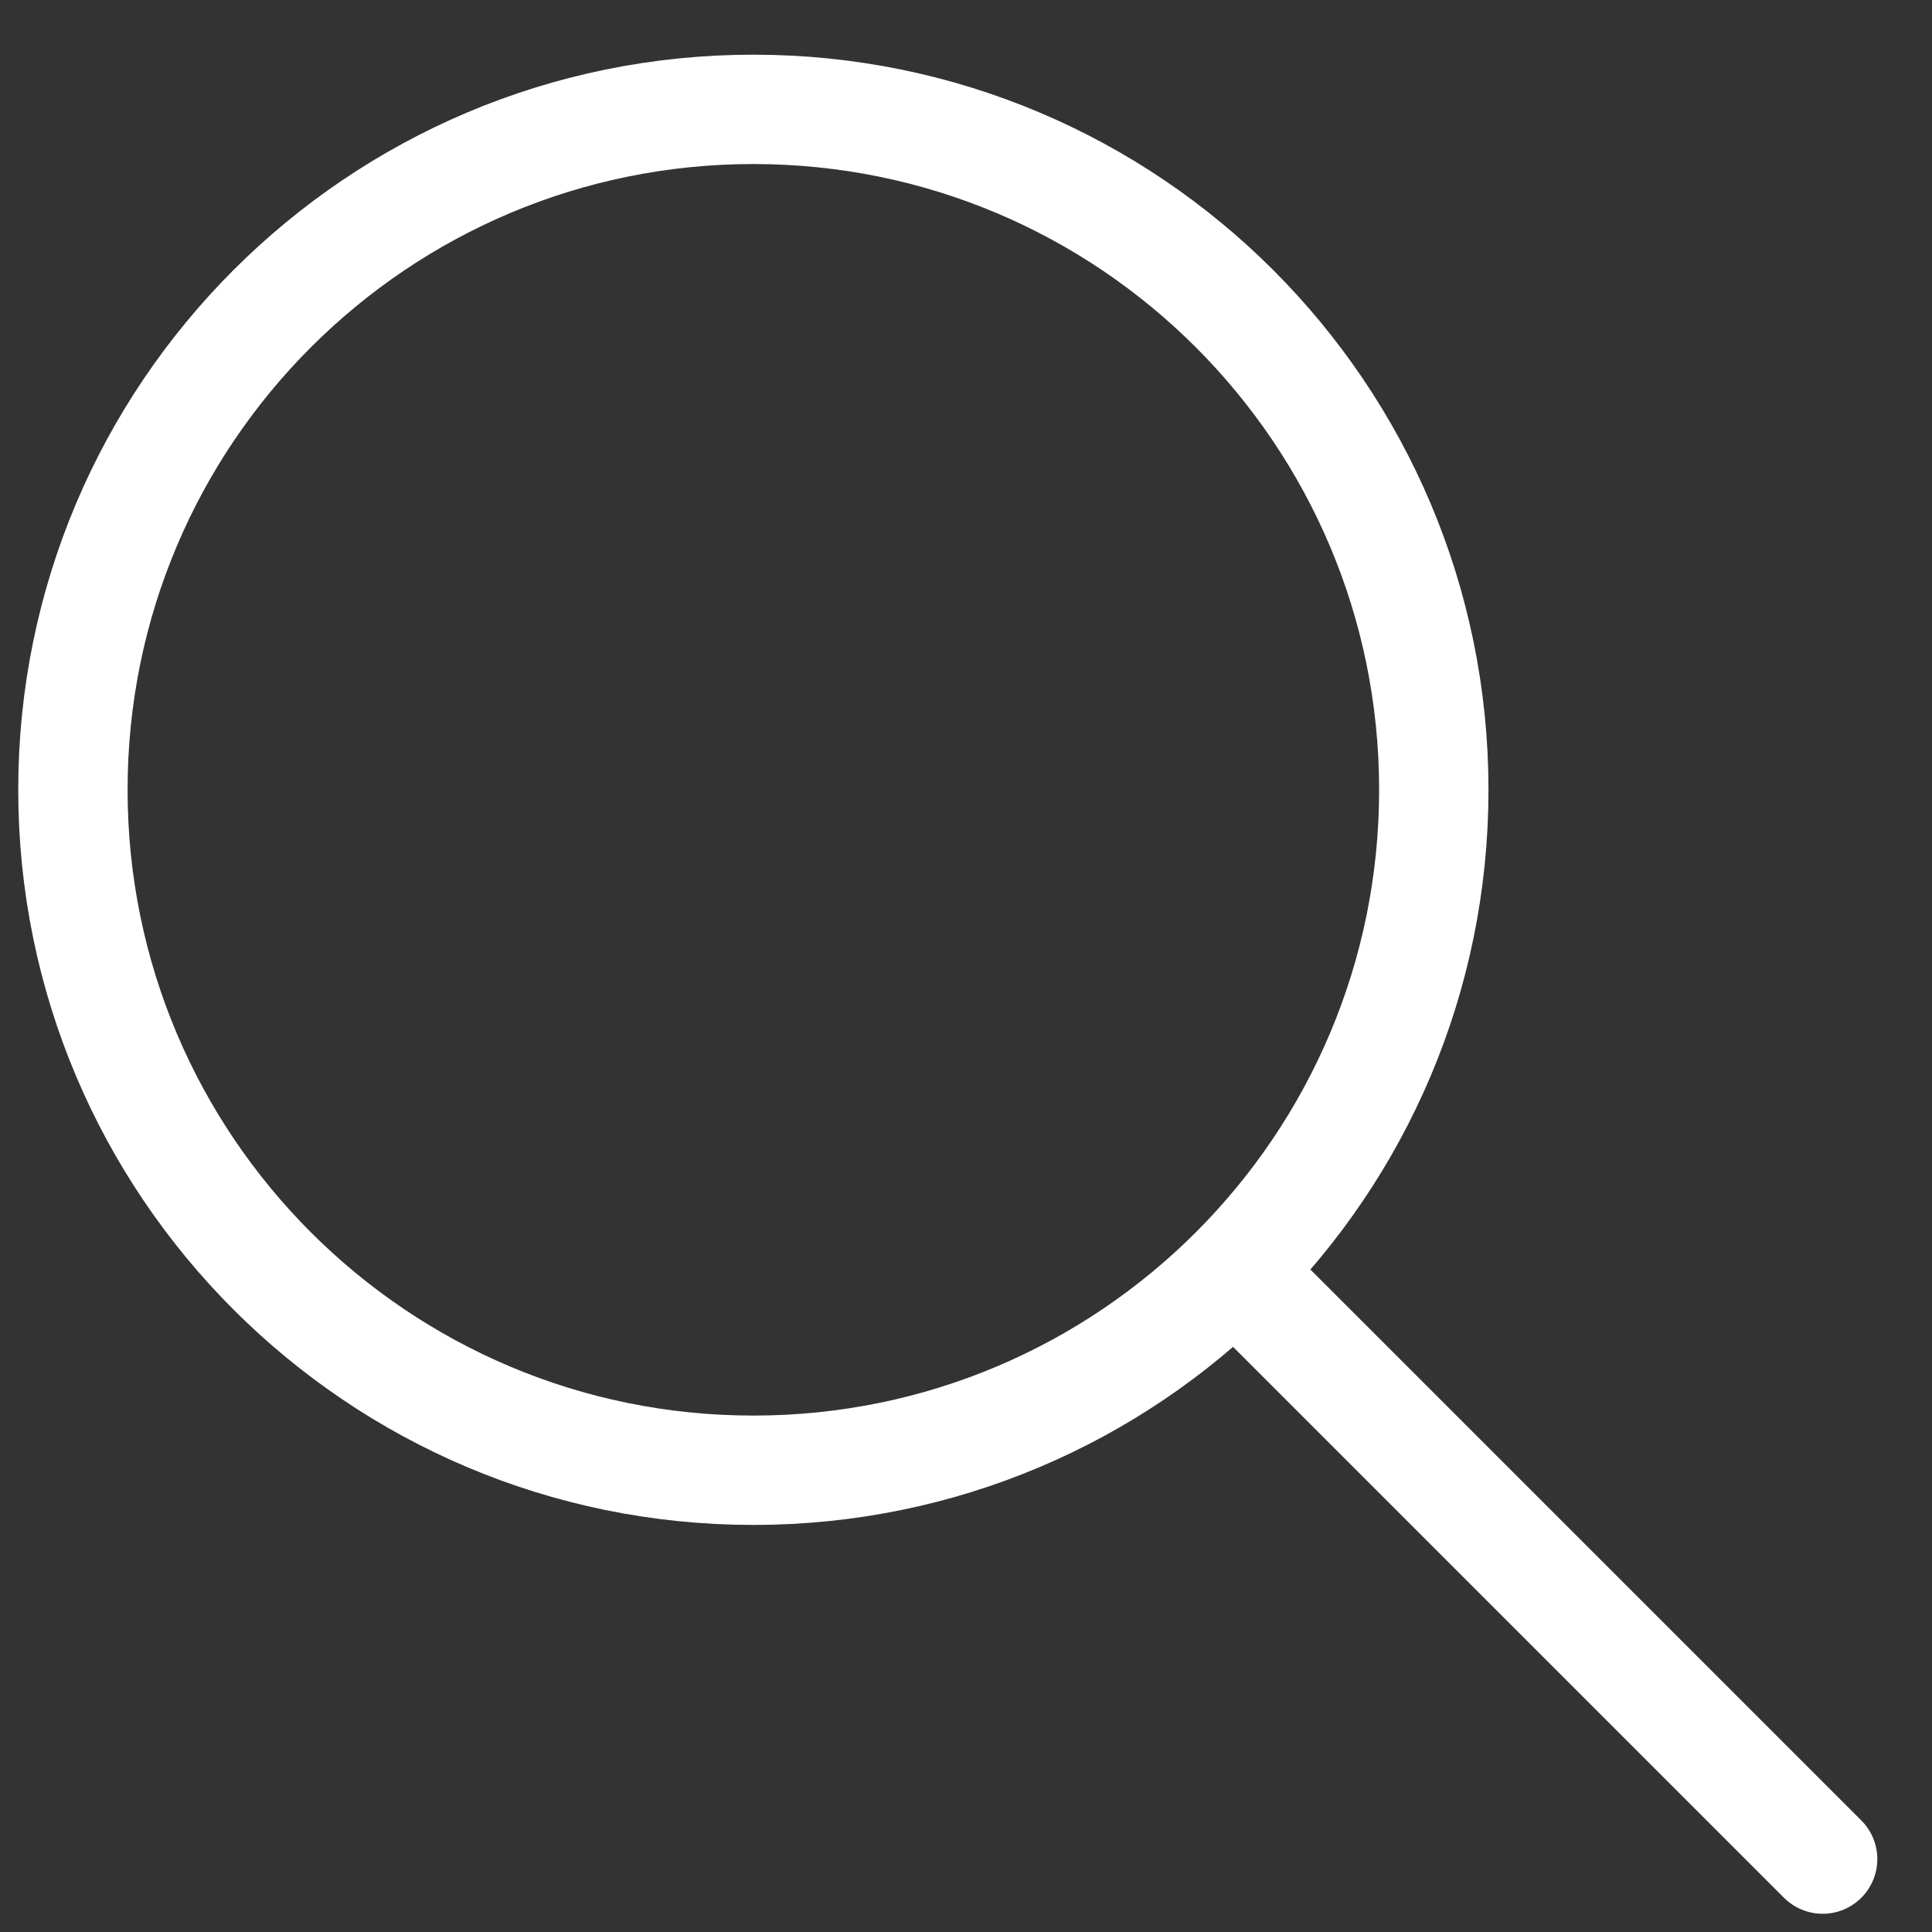 <svg width="53" height="53" viewBox="0 0 53 53" fill="none" xmlns="http://www.w3.org/2000/svg">
<rect x="0" y="0" width="53" height="53" fill="#333333" stroke="none"/>
<path d="M50 51L34 35M39.333 21.667C39.333 31.976 30.976 40.333 20.667 40.333C10.357 40.333 2 31.976 2 21.667C2 11.357 10.357 3 20.667 3C30.976 3 39.333 11.357 39.333 21.667Z" stroke="white" stroke-width="3" stroke-linecap="round" stroke-linejoin="round"/>
</svg>
